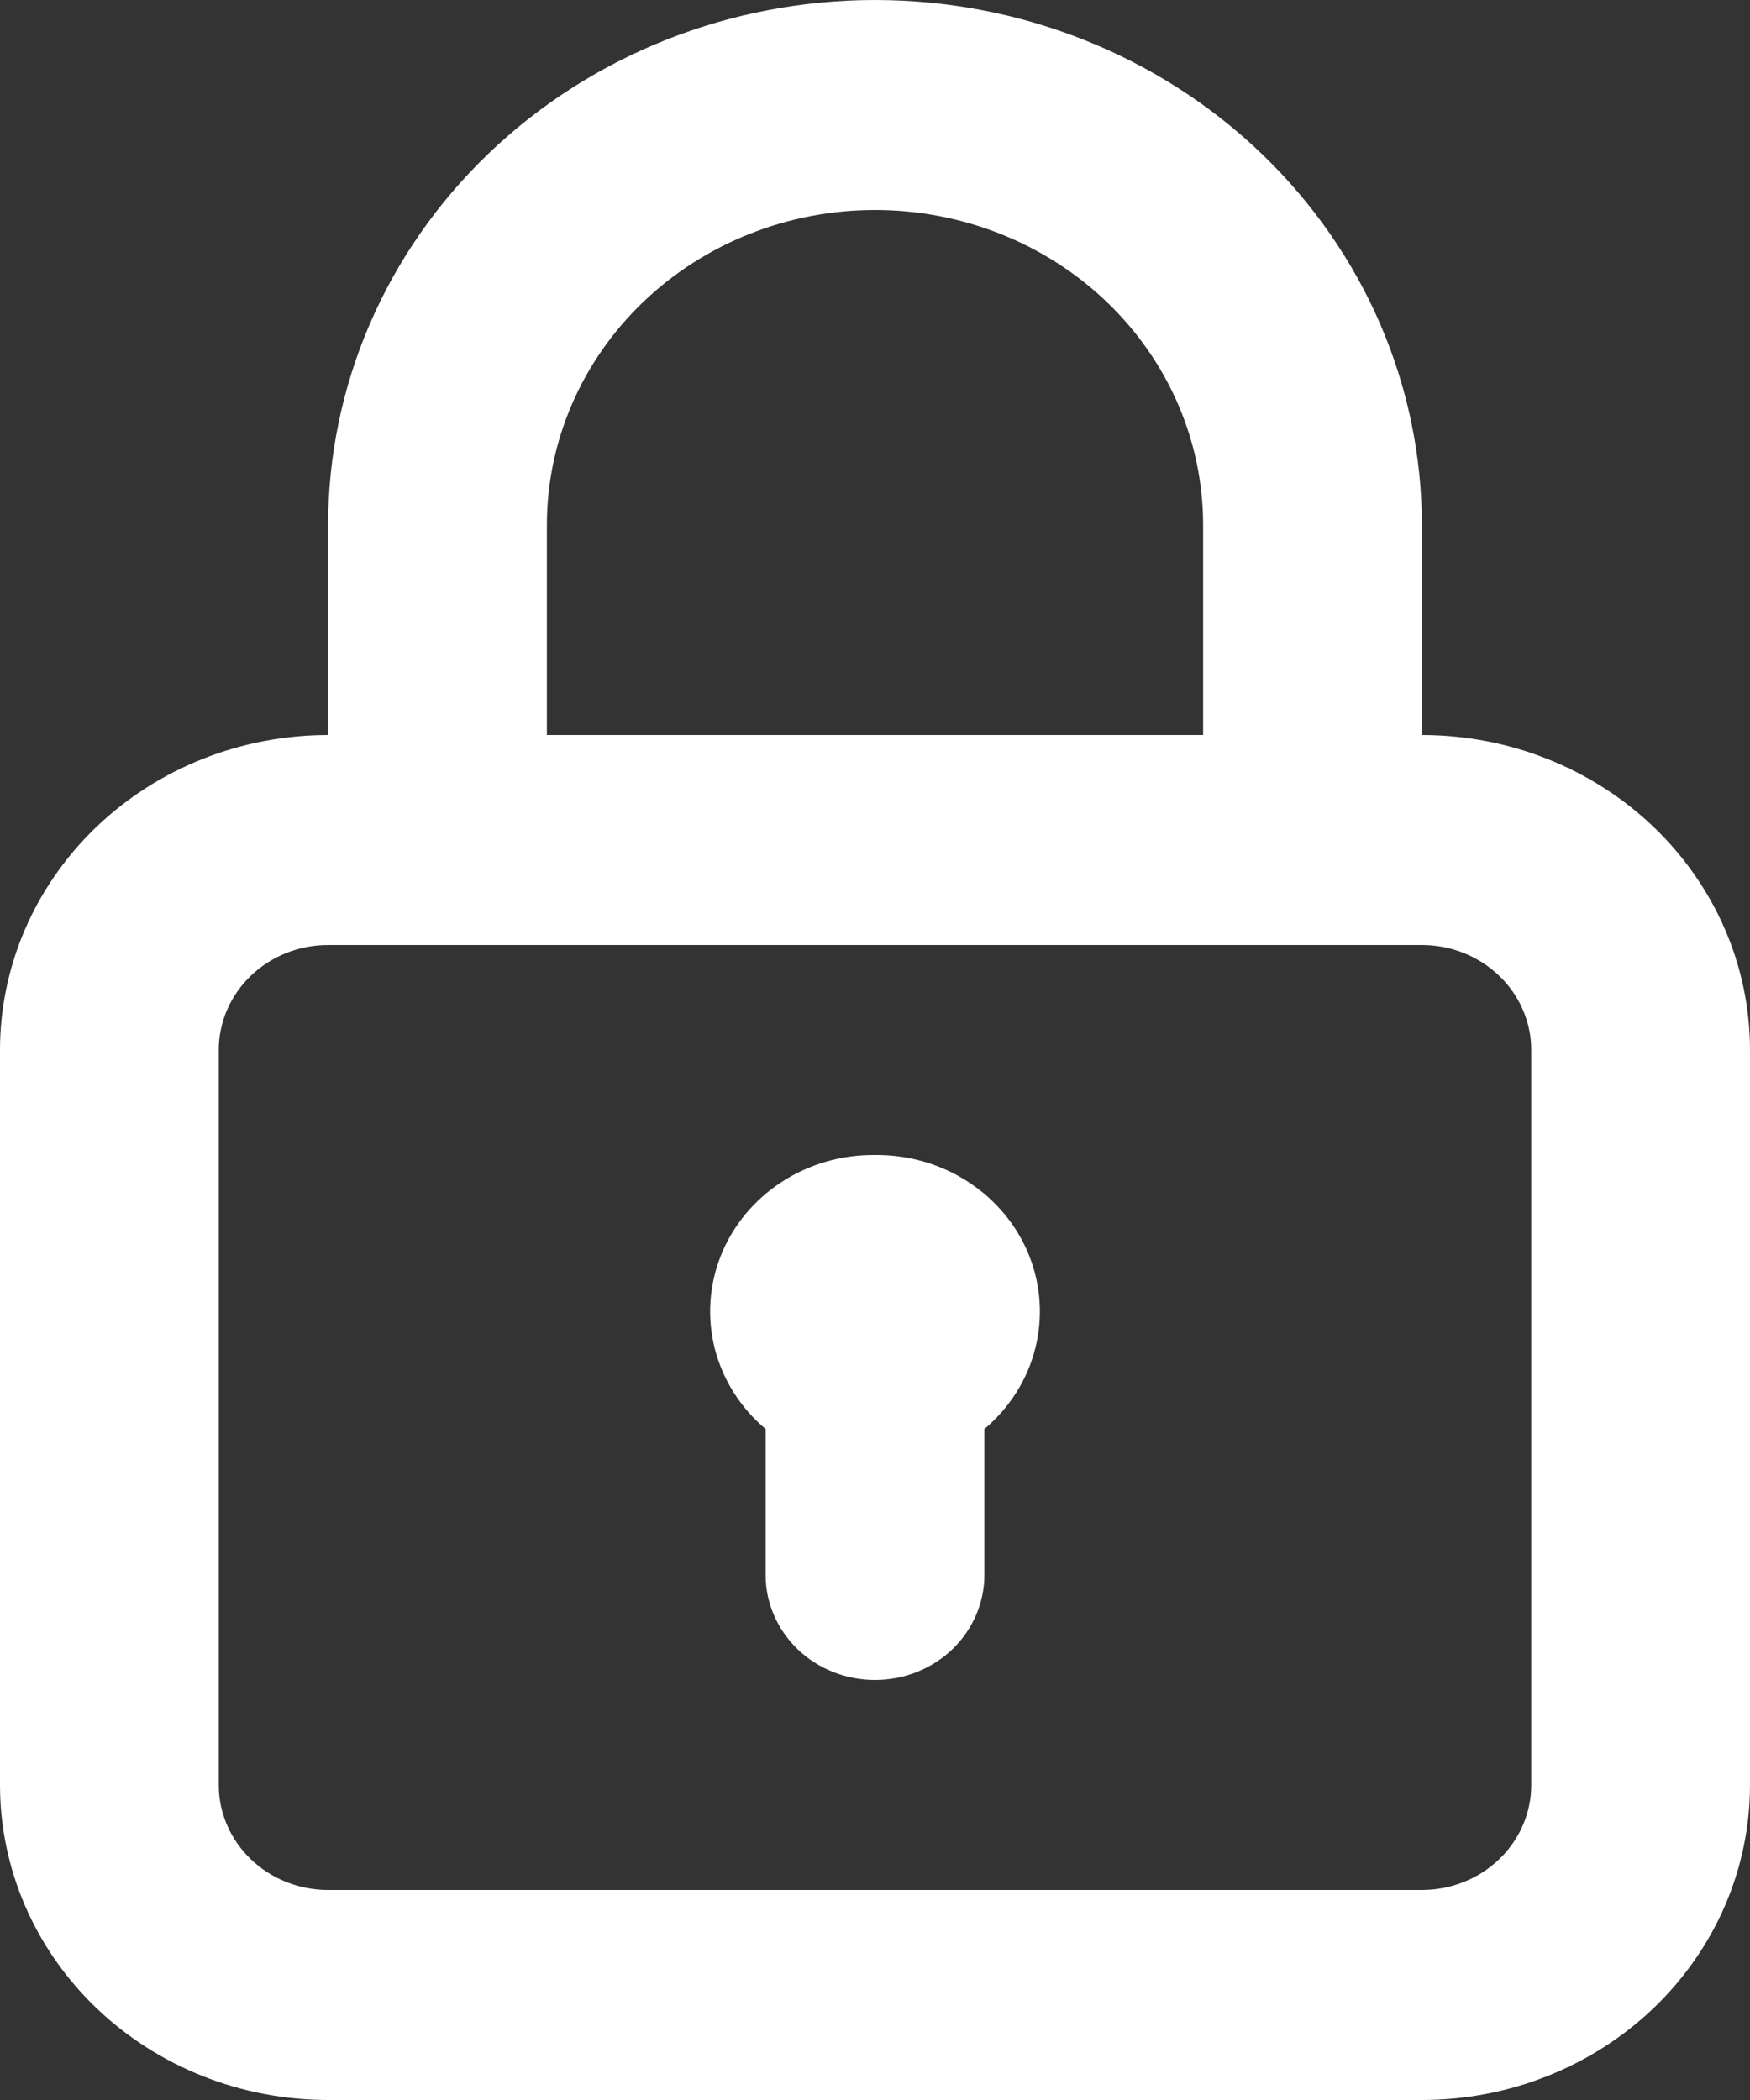 <svg width="20" height="24" viewBox="0 0 20 24" fill="none" xmlns="http://www.w3.org/2000/svg">
<rect x="0" y="0" width="20" height="24" fill="#333333" stroke="none"/>
<path d="M10 13.2C9.619 13.196 9.247 13.303 8.932 13.509C8.617 13.714 8.375 14.007 8.239 14.348C8.103 14.689 8.079 15.062 8.17 15.417C8.262 15.772 8.464 16.091 8.75 16.332V18C8.75 18.318 8.882 18.623 9.116 18.849C9.351 19.074 9.668 19.2 10 19.2C10.332 19.2 10.649 19.074 10.884 18.849C11.118 18.623 11.25 18.318 11.25 18V16.332C11.536 16.091 11.739 15.772 11.83 15.417C11.921 15.062 11.897 14.689 11.761 14.348C11.625 14.007 11.383 13.714 11.068 13.509C10.753 13.303 10.381 13.196 10 13.2ZM16.25 8.4V6C16.25 4.409 15.591 2.883 14.419 1.757C13.247 0.632 11.658 0 10 0C8.342 0 6.753 0.632 5.581 1.757C4.408 2.883 3.75 4.409 3.75 6V8.4C2.755 8.4 1.802 8.779 1.098 9.454C0.395 10.13 0 11.045 0 12V20.4C0 21.355 0.395 22.27 1.098 22.946C1.802 23.621 2.755 24 3.75 24H16.25C17.245 24 18.198 23.621 18.902 22.946C19.605 22.27 20 21.355 20 20.4V12C20 11.045 19.605 10.13 18.902 9.454C18.198 8.779 17.245 8.4 16.25 8.4ZM6.25 6C6.25 5.045 6.645 4.13 7.348 3.454C8.052 2.779 9.005 2.4 10 2.4C10.995 2.4 11.948 2.779 12.652 3.454C13.355 4.13 13.75 5.045 13.75 6V8.4H6.25V6ZM17.5 20.4C17.5 20.718 17.368 21.023 17.134 21.248C16.899 21.474 16.581 21.6 16.25 21.6H3.75C3.418 21.6 3.101 21.474 2.866 21.248C2.632 21.023 2.5 20.718 2.5 20.4V12C2.5 11.682 2.632 11.377 2.866 11.152C3.101 10.926 3.418 10.8 3.75 10.8H16.25C16.581 10.8 16.899 10.926 17.134 11.152C17.368 11.377 17.5 11.682 17.5 12V20.4Z" fill="white"/>
</svg>
